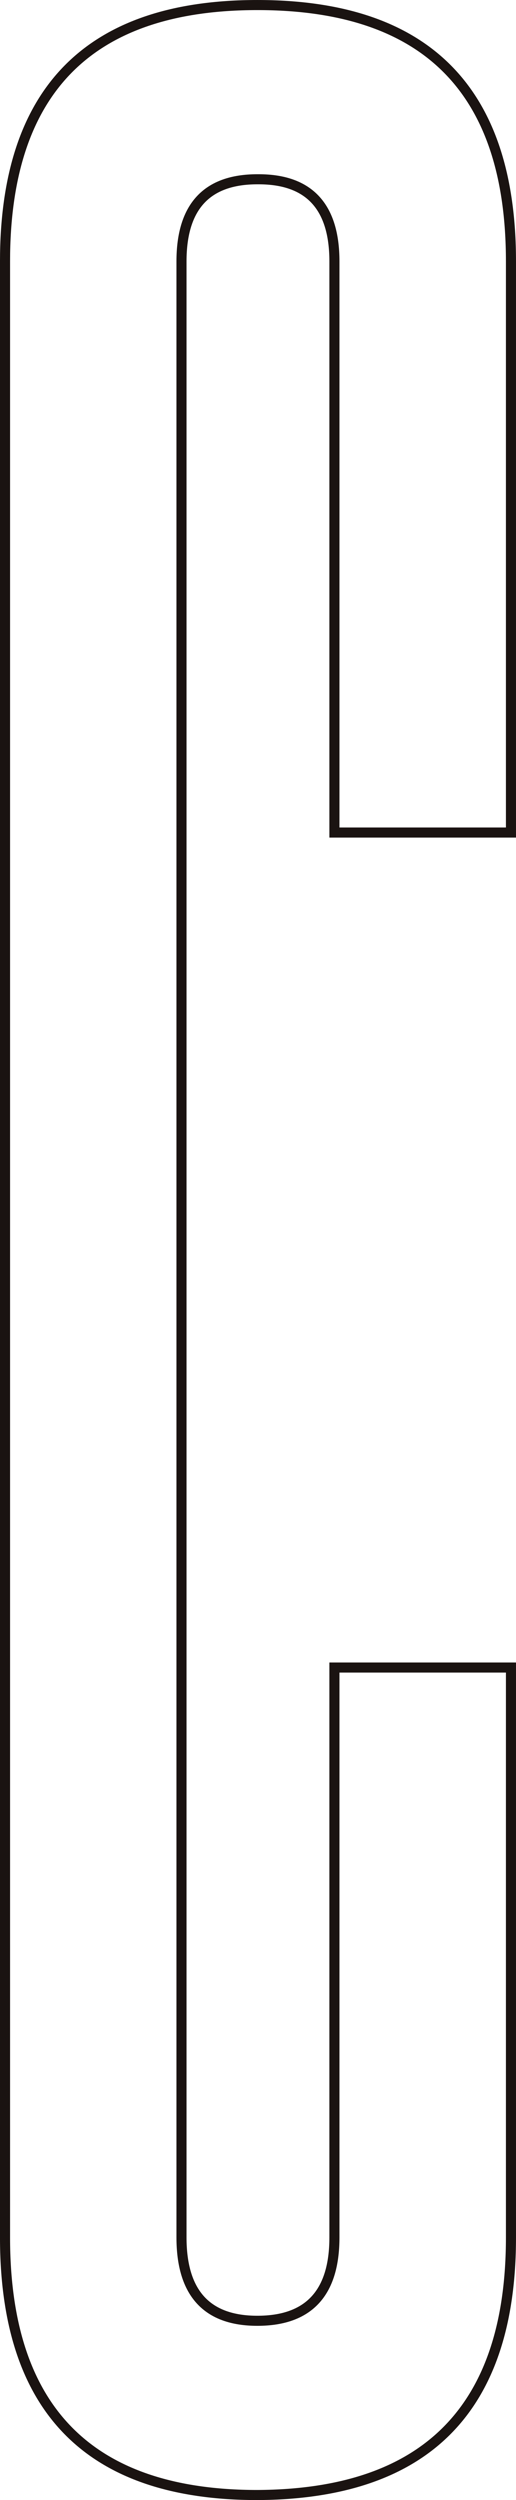 <svg xmlns="http://www.w3.org/2000/svg" width="46.249" height="223.832" viewBox="0 0 46.249 223.832">
  <path id="title_10" d="M703.247,74.579V23.443q0-7.352-6.794-7.352h-.113q-6.8,0-6.8,7.352V200.359q0,7.467,6.8,7.464,6.909,0,6.907-7.464V149.336H719.07v51.023q0,22.95-22.73,23.063-22.617,0-22.616-23.063V23.443q0-22.949,22.616-22.95,22.729,0,22.73,22.95V74.579Z" transform="translate(-673.273 -0.041)" fill="none" stroke="#1a1311" stroke-width="0.903"/>
</svg>
